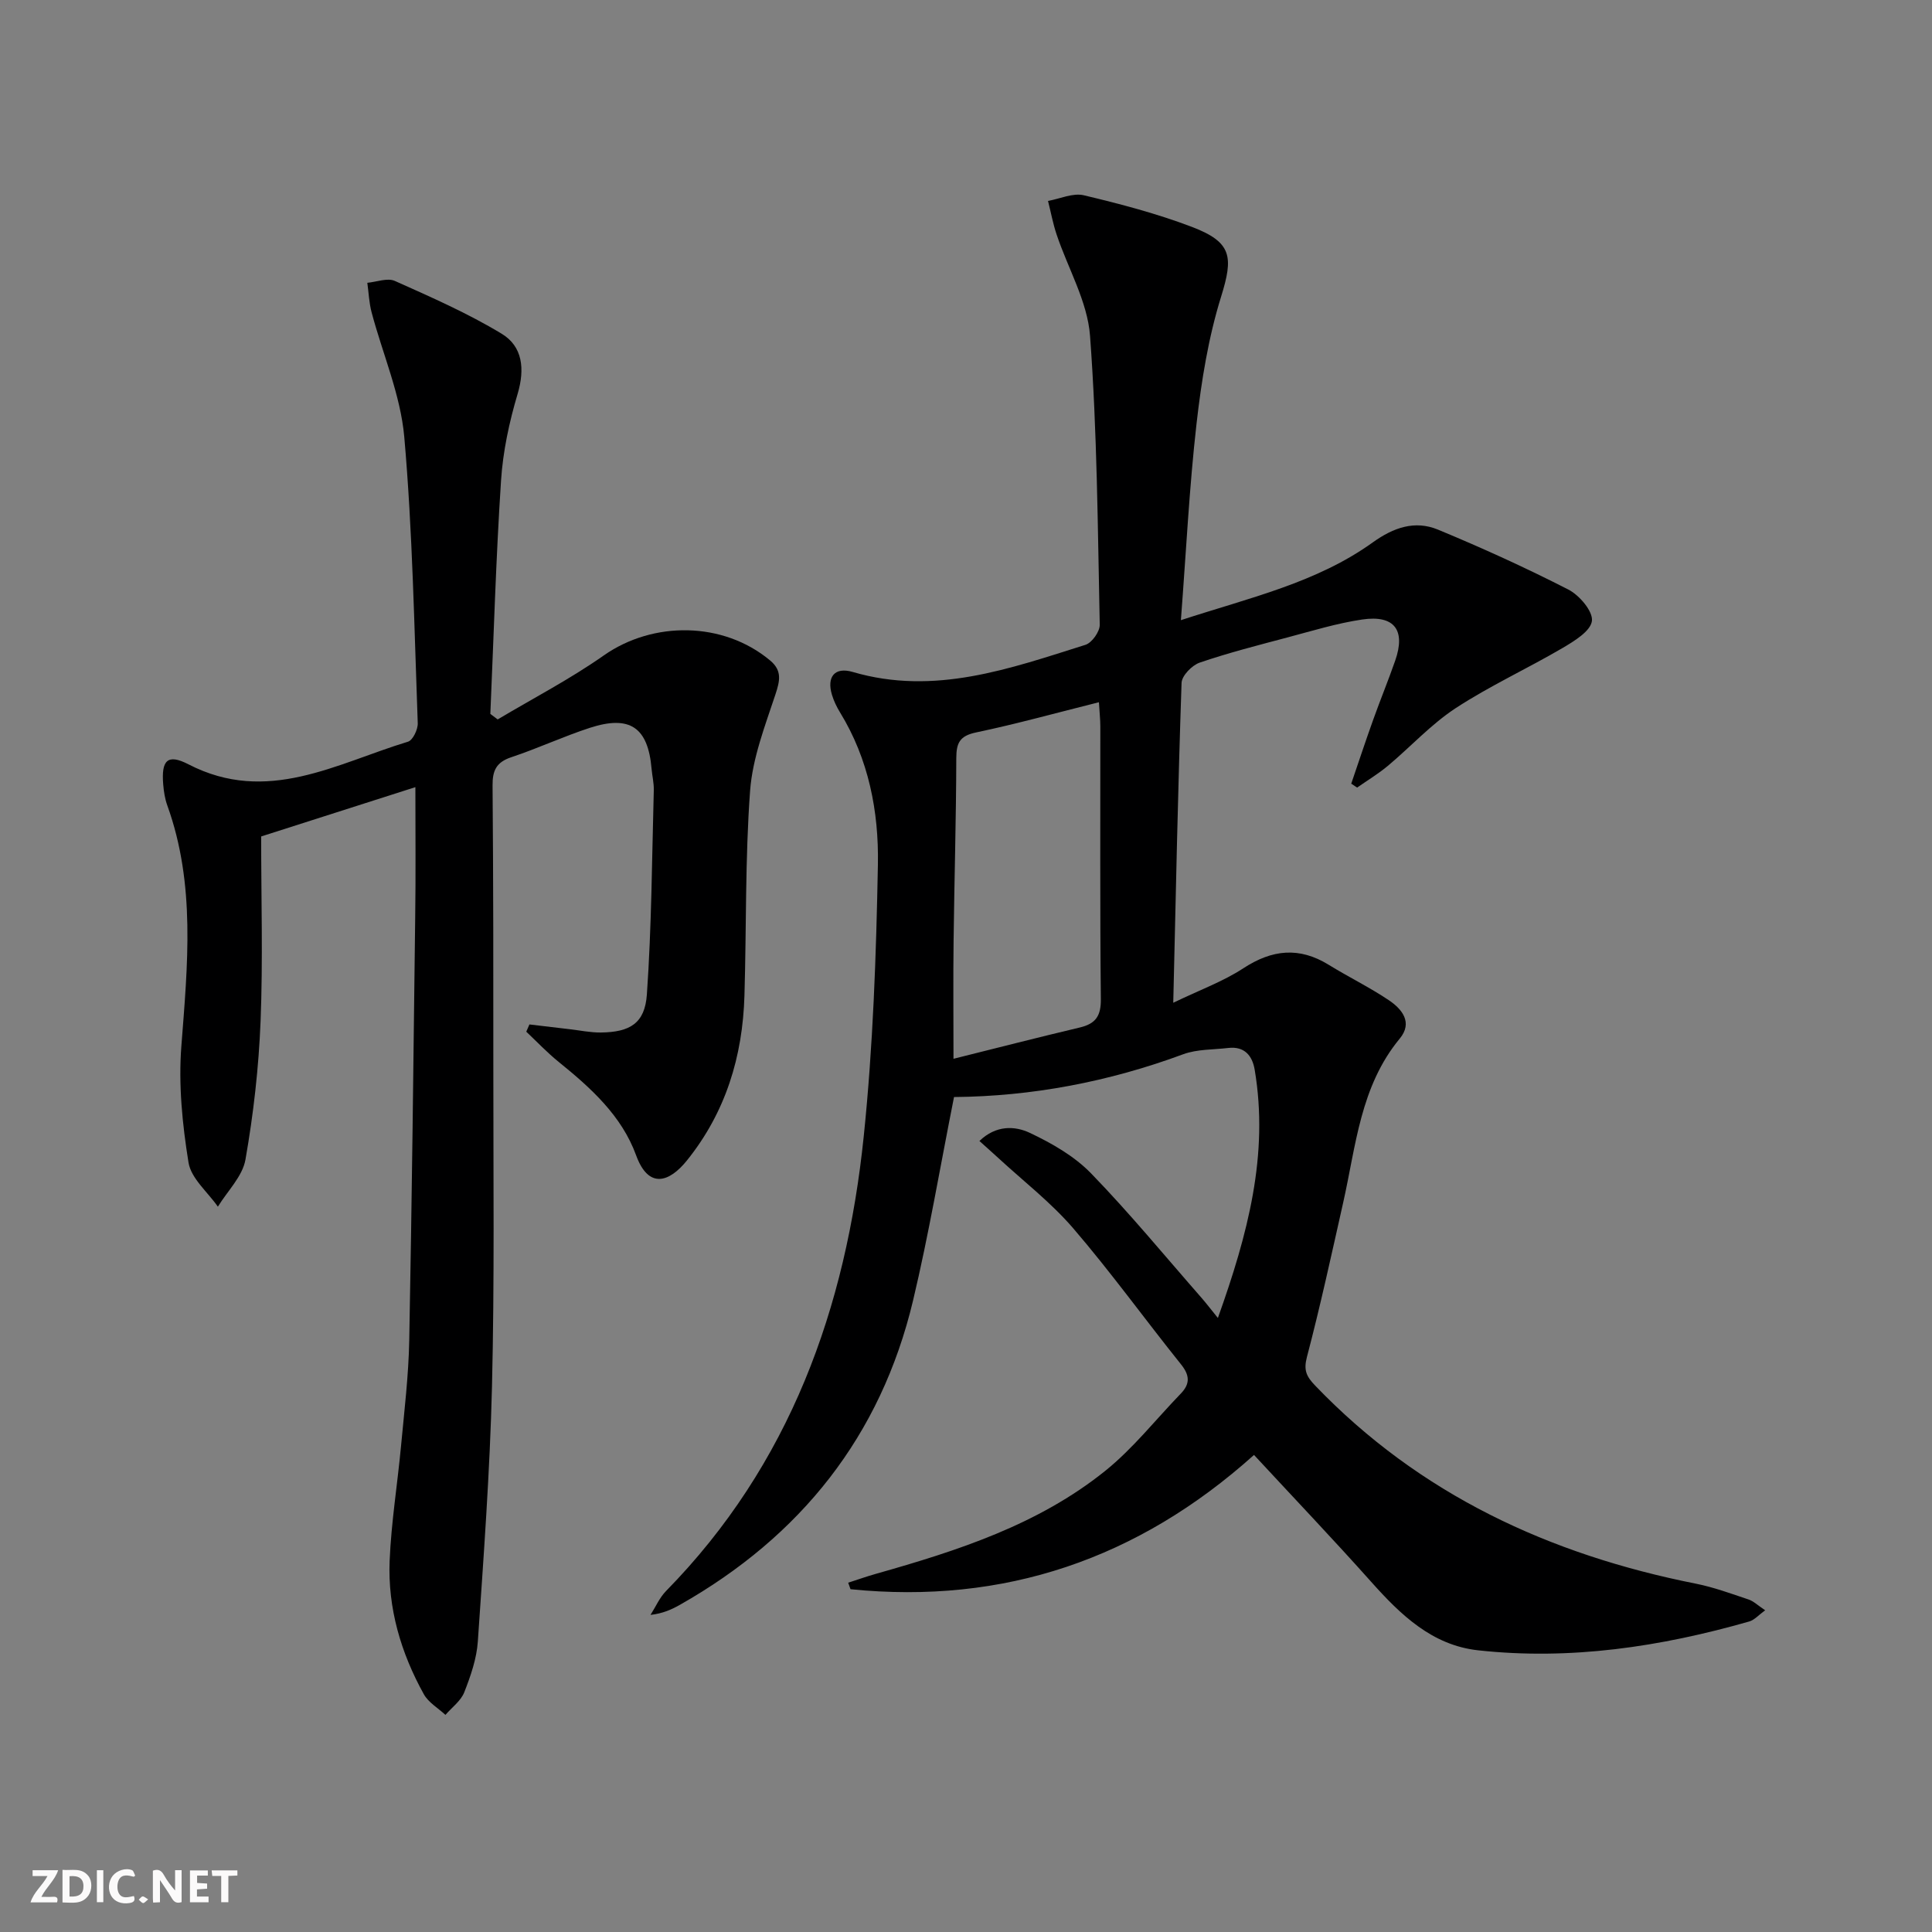 <svg enable-background="new 0 0 400 400" viewBox="0 0 400 400" xmlns="http://www.w3.org/2000/svg"><rect x="0" y="0" width="400" height="400" fill="#808080" stroke="none"/><g fill="#fbfafa"><path d="m37.59 393.81c-.92.31-1.52.05-2-.78-.7-1.2-1.52-2.34-2.47-3.78v4.59c-.55.03-.95.05-1.41.07-.03-.37-.06-.64-.06-.91 0-1.91 0-3.81 0-5.7 1.13-.41 1.77-.03 2.29.91.62 1.11 1.38 2.14 2.31 3.19v-4.2h1.35v6.61z"/><path d="m12.94 393.88v-6.75c1.9.19 3.93-.54 5.37 1.29.8 1.01.78 2.88.03 3.97-1.37 1.97-3.4 1.51-5.4 1.49m1.45-1.22c2.04.12 2.92-.58 2.89-2.21-.03-1.51-.98-2.19-2.89-2z"/><path d="m11.81 393.87h-5.49c.68-2.18 2.47-3.48 3.51-5.45h-3.08v-1.21h5.29c-.71 2.13-2.44 3.48-3.47 5.51.86 0 1.63.04 2.39-.01.79-.05 1.14.21.85 1.16"/><path d="m39.33 393.86v-6.61h3.7v1.07h-2.22v1.52c.68.04 1.34.09 2.07.13v1.07c-.72.05-1.38.09-2.1.14v1.48h2.4v1.19h-3.85z"/><path d="m27.71 388.56c-1.15-.3-2.46-.61-3.1.64-.37.73-.41 1.93-.06 2.67.63 1.35 1.99.93 3.17.68.35.94-.01 1.32-.93 1.46-1.62.25-3.05-.27-3.76-1.48-.73-1.25-.6-3.03.31-4.17.88-1.11 2.71-1.7 4-1.16.32.13.44.74.65 1.12-.1.08-.19.16-.28.24"/><path d="m49.15 387.24v1.07c-.59.02-1.17.05-1.87.08v5.44h-1.48v-5.44h-1.85c-.05-.4-.08-.73-.13-1.15z"/><path d="m20.06 387.21h1.33v6.62h-1.33z"/><path d="m30.68 393.25c-.49.38-.8.79-1.05.76-.32-.05-.6-.45-.9-.7.26-.24.51-.64.8-.67.29-.04.62.3 1.15.61"/></g><path d="m197.52 227.13c-2.89 14.52-5.22 28.43-8.48 42.12-6.69 28.08-23.27 48.84-48.27 63.01-1.72.97-3.52 1.79-6.09 2.09 1.06-1.66 1.87-3.57 3.22-4.95 25.67-26.17 37.26-58.6 40.93-94.16 1.93-18.65 2.58-37.48 2.93-56.24.2-10.98-1.91-21.84-7.85-31.52-.69-1.13-1.28-2.36-1.66-3.62-1.12-3.7.54-5.84 4.29-4.74 16.91 4.96 32.52-.68 48.2-5.62 1.33-.42 2.97-2.73 2.95-4.14-.42-19.95-.53-39.94-2.01-59.83-.53-7.12-4.58-13.97-6.92-20.98-.76-2.26-1.19-4.63-1.78-6.95 2.48-.44 5.16-1.71 7.41-1.17 7.56 1.8 15.14 3.79 22.39 6.55 8.35 3.18 8.58 6.24 6.04 14.43-2.64 8.48-4.08 17.44-5.09 26.3-1.5 13.19-2.15 26.47-3.24 40.69 14.3-4.67 28.11-7.75 39.74-16.11 4.29-3.08 8.71-4.61 13.48-2.64 9.15 3.79 18.19 7.9 27 12.41 2.29 1.17 5.13 4.52 4.88 6.5-.27 2.12-3.68 4.19-6.11 5.62-7.29 4.27-15.04 7.82-22.09 12.43-5.1 3.34-9.33 8-14.05 11.95-1.99 1.66-4.23 3.01-6.36 4.5-.41-.27-.81-.54-1.22-.81 1.52-4.45 2.99-8.91 4.58-13.33 1.45-4.06 3.1-8.06 4.52-12.14 2.21-6.32-.16-9.5-6.82-8.52-5.23.77-10.34 2.35-15.47 3.71-6.1 1.62-12.23 3.18-18.19 5.22-1.6.55-3.7 2.71-3.75 4.2-.74 21.61-1.18 43.24-1.72 66.22 5.49-2.65 10.32-4.4 14.51-7.14 5.95-3.89 11.57-4.48 17.67-.72 4.1 2.53 8.46 4.65 12.45 7.33 2.74 1.84 5.01 4.62 2.27 7.94-8.19 9.9-9.07 22.21-11.72 33.97-2.4 10.67-4.72 21.37-7.5 31.94-.73 2.77-.12 4.04 1.71 5.95 21.66 22.57 48.54 34.99 78.8 41 3.71.74 7.32 2.07 10.93 3.28 1.04.35 1.91 1.22 3.43 2.23-1.34.97-2.22 2.01-3.3 2.32-18.36 5.25-37.04 8.06-56.13 5.97-9.52-1.04-16.04-7.34-22.15-14.19-7.86-8.81-16.01-17.36-24.25-26.26-24.03 21.56-51.77 31-83.54 27.8-.16-.45-.32-.9-.48-1.35 1.93-.62 3.84-1.3 5.79-1.85 16.86-4.77 33.53-10.14 47.41-21.29 5.78-4.65 10.47-10.64 15.66-16.01 1.96-2.02 1.86-3.8.05-6.05-7.5-9.35-14.52-19.09-22.32-28.17-4.62-5.37-10.35-9.79-15.59-14.63-1.18-1.09-2.39-2.15-3.83-3.45 3.43-3.31 7.33-3.15 10.44-1.68 4.55 2.15 9.2 4.81 12.66 8.37 7.99 8.23 15.3 17.13 22.87 25.77.97 1.11 1.86 2.28 3.4 4.18 6.2-17.35 10.58-33.81 7.62-51.39-.49-2.93-2.13-4.9-5.48-4.51-3.12.37-6.44.24-9.32 1.3-15.44 5.72-31.35 8.72-47.45 8.86zm-.11-7.92c8.9-2.22 17.51-4.43 26.16-6.48 3.28-.78 4.39-2.38 4.35-5.9-.2-18.82-.09-37.63-.11-56.45 0-1.44-.17-2.89-.29-4.99-8.76 2.19-17.03 4.49-25.42 6.25-3.38.71-4.1 2.14-4.11 5.32-.03 12.64-.41 25.27-.56 37.91-.1 7.79-.02 15.58-.02 24.34z" fill="#000001"/><path d="m86 162.97c-10.77 3.45-21.3 6.81-31.93 10.21 0 12.94.38 25.61-.12 38.24-.38 9.59-1.47 19.21-3.13 28.66-.61 3.48-3.73 6.51-5.71 9.75-2.11-3.03-5.55-5.85-6.08-9.14-1.28-7.92-2.1-16.13-1.48-24.11 1.29-16.8 2.98-33.48-2.91-49.82-.5-1.38-.73-2.89-.85-4.37-.41-4.95.86-6.4 5.22-4.15 16.32 8.44 30.65-.19 45.46-4.68 1-.3 2.07-2.54 2.02-3.83-.73-19.77-1.06-39.58-2.79-59.27-.77-8.73-4.49-17.2-6.77-25.82-.52-1.97-.6-4.06-.88-6.09 1.91-.17 4.16-1.07 5.69-.39 7.51 3.36 15.11 6.69 22.13 10.94 4.33 2.62 4.83 7.27 3.3 12.44-1.74 5.84-3.05 11.95-3.44 18.01-1.05 16.06-1.51 32.17-2.21 48.26.51.38 1.02.76 1.52 1.14 7.35-4.38 14.99-8.35 21.97-13.25 10.24-7.18 24.75-7.04 34.42 1.03 2.53 2.11 2.05 4.2 1.11 7.06-2.16 6.52-4.74 13.18-5.24 19.92-1.04 14.09-.75 28.27-1.17 42.41-.37 12.61-3.88 24.17-11.93 34.17-3.62 4.48-7.92 5.98-10.5-1.1-2.99-8.2-9.38-13.96-16.04-19.34-2.37-1.92-4.48-4.15-6.7-6.25.22-.5.43-1 .65-1.5 2.79.33 5.57.67 8.36.99 2.14.25 4.29.7 6.42.68 6.03-.07 9.12-1.89 9.54-7.88.98-14.06 1.05-28.19 1.43-42.29.04-1.48-.33-2.96-.46-4.45-.74-8.54-4.46-11.15-12.75-8.47-5.51 1.79-10.8 4.27-16.31 6.1-3.08 1.03-3.89 2.75-3.86 5.85.16 19.66.17 39.32.16 58.98-.01 21.83.25 43.66-.28 65.47-.43 17.6-1.73 35.19-2.93 52.77-.24 3.56-1.49 7.15-2.81 10.52-.71 1.79-2.56 3.13-3.9 4.68-1.51-1.41-3.5-2.55-4.46-4.26-4.76-8.57-7.49-17.83-7.09-27.65.33-7.94 1.62-15.84 2.36-23.77.68-7.28 1.56-14.57 1.7-21.87.55-29.13.88-58.27 1.23-87.4.13-8.8.04-17.6.04-27.13z" fill="#000001"/></svg>